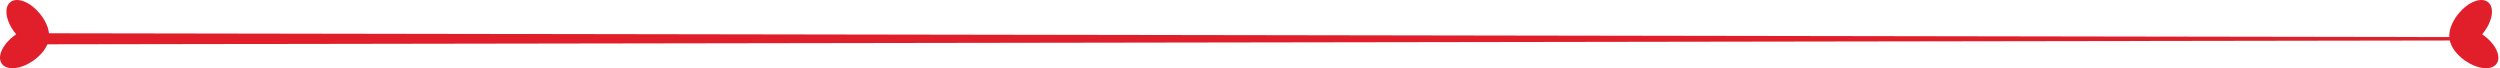 <svg width="987" height="27" viewBox="0 0 987 27" fill="none" xmlns="http://www.w3.org/2000/svg">
<path d="M14.585 13.126L972.452 14.65V15.977L14.585 17.502V13.126Z" fill="#E11F2B"/>
<path d="M0.972 24.898C-0.873 22.258 1.504 17.409 6.281 14.069C6.507 13.909 6.733 13.763 6.959 13.617C6.791 13.427 6.623 13.23 6.456 13.033C2.751 8.527 1.767 3.218 4.253 1.176C6.74 -0.866 11.764 1.118 15.462 5.624C18.277 9.044 19.516 12.931 18.86 15.498C18.568 18.072 16.381 21.237 12.96 23.629C8.184 26.969 2.809 27.538 0.965 24.898H0.972Z" fill="#E11F2B"/>
<path d="M4.895 26.925C2.985 26.925 1.504 26.298 0.68 25.11C-1.281 22.309 1.147 17.227 6.077 13.77C6.186 13.69 6.303 13.617 6.412 13.544C6.332 13.456 6.259 13.361 6.179 13.267C2.35 8.614 1.388 3.065 4.02 0.892C5.333 -0.188 7.287 -0.29 9.533 0.6C11.706 1.46 13.909 3.16 15.739 5.391C18.554 8.818 19.917 12.815 19.21 15.586C18.904 18.32 16.585 21.536 13.165 23.928C10.802 25.576 8.22 26.626 5.894 26.874C5.544 26.911 5.201 26.933 4.873 26.933L4.895 26.925ZM6.718 0.731C5.836 0.731 5.077 0.972 4.487 1.453C2.161 3.371 3.167 8.461 6.74 12.8C6.901 12.997 7.068 13.187 7.236 13.376L7.52 13.697L7.156 13.93C6.937 14.069 6.711 14.215 6.492 14.375C1.883 17.591 -0.457 22.222 1.271 24.694C2.088 25.853 3.706 26.378 5.829 26.145C8.031 25.912 10.496 24.913 12.756 23.33C15.958 21.091 18.218 18 18.503 15.454C19.152 12.895 17.817 9.052 15.185 5.85C13.434 3.721 11.334 2.095 9.271 1.278C8.344 0.913 7.484 0.731 6.718 0.731Z" fill="#E11F2B"/>
<path d="M985.39 24.898C987.235 22.258 984.858 17.409 980.082 14.069C979.856 13.909 979.63 13.763 979.403 13.617C979.571 13.427 979.739 13.23 979.907 13.033C983.611 8.527 984.596 3.218 982.109 1.176C979.622 -0.866 974.598 1.118 970.901 5.624C968.086 9.044 966.846 12.931 967.502 15.498C967.794 18.072 969.982 21.237 973.402 23.629C978.178 26.969 983.553 27.538 985.398 24.898H985.39Z" fill="#E11F2B"/>
<path d="M981.467 26.925C983.378 26.925 984.858 26.298 985.682 25.11C987.644 22.309 985.215 17.227 980.286 13.77C980.176 13.69 980.06 13.617 979.95 13.544C980.031 13.456 980.103 13.361 980.184 13.267C984.012 8.614 984.975 3.065 982.342 0.892C981.03 -0.188 979.075 -0.29 976.829 0.6C974.656 1.46 972.454 3.16 970.623 5.391C967.809 8.818 966.445 12.815 967.152 15.586C967.459 18.32 969.777 21.536 973.198 23.928C975.56 25.576 978.142 26.626 980.468 26.874C980.818 26.911 981.161 26.933 981.489 26.933L981.467 26.925ZM979.644 0.731C980.526 0.731 981.285 0.972 981.876 1.453C984.202 3.371 983.195 8.461 979.622 12.8C979.462 12.997 979.294 13.187 979.126 13.376L978.842 13.697L979.207 13.93C979.425 14.069 979.651 14.215 979.87 14.375C984.479 17.591 986.82 22.222 985.091 24.694C984.275 25.853 982.656 26.378 980.534 26.145C978.331 25.912 975.867 24.913 973.606 23.33C970.405 21.091 968.144 18 967.86 15.454C967.211 12.895 968.545 9.052 971.178 5.85C972.928 3.721 975.028 2.095 977.092 1.278C978.018 0.913 978.878 0.731 979.644 0.731Z" fill="#E11F2B"/>
</svg>
